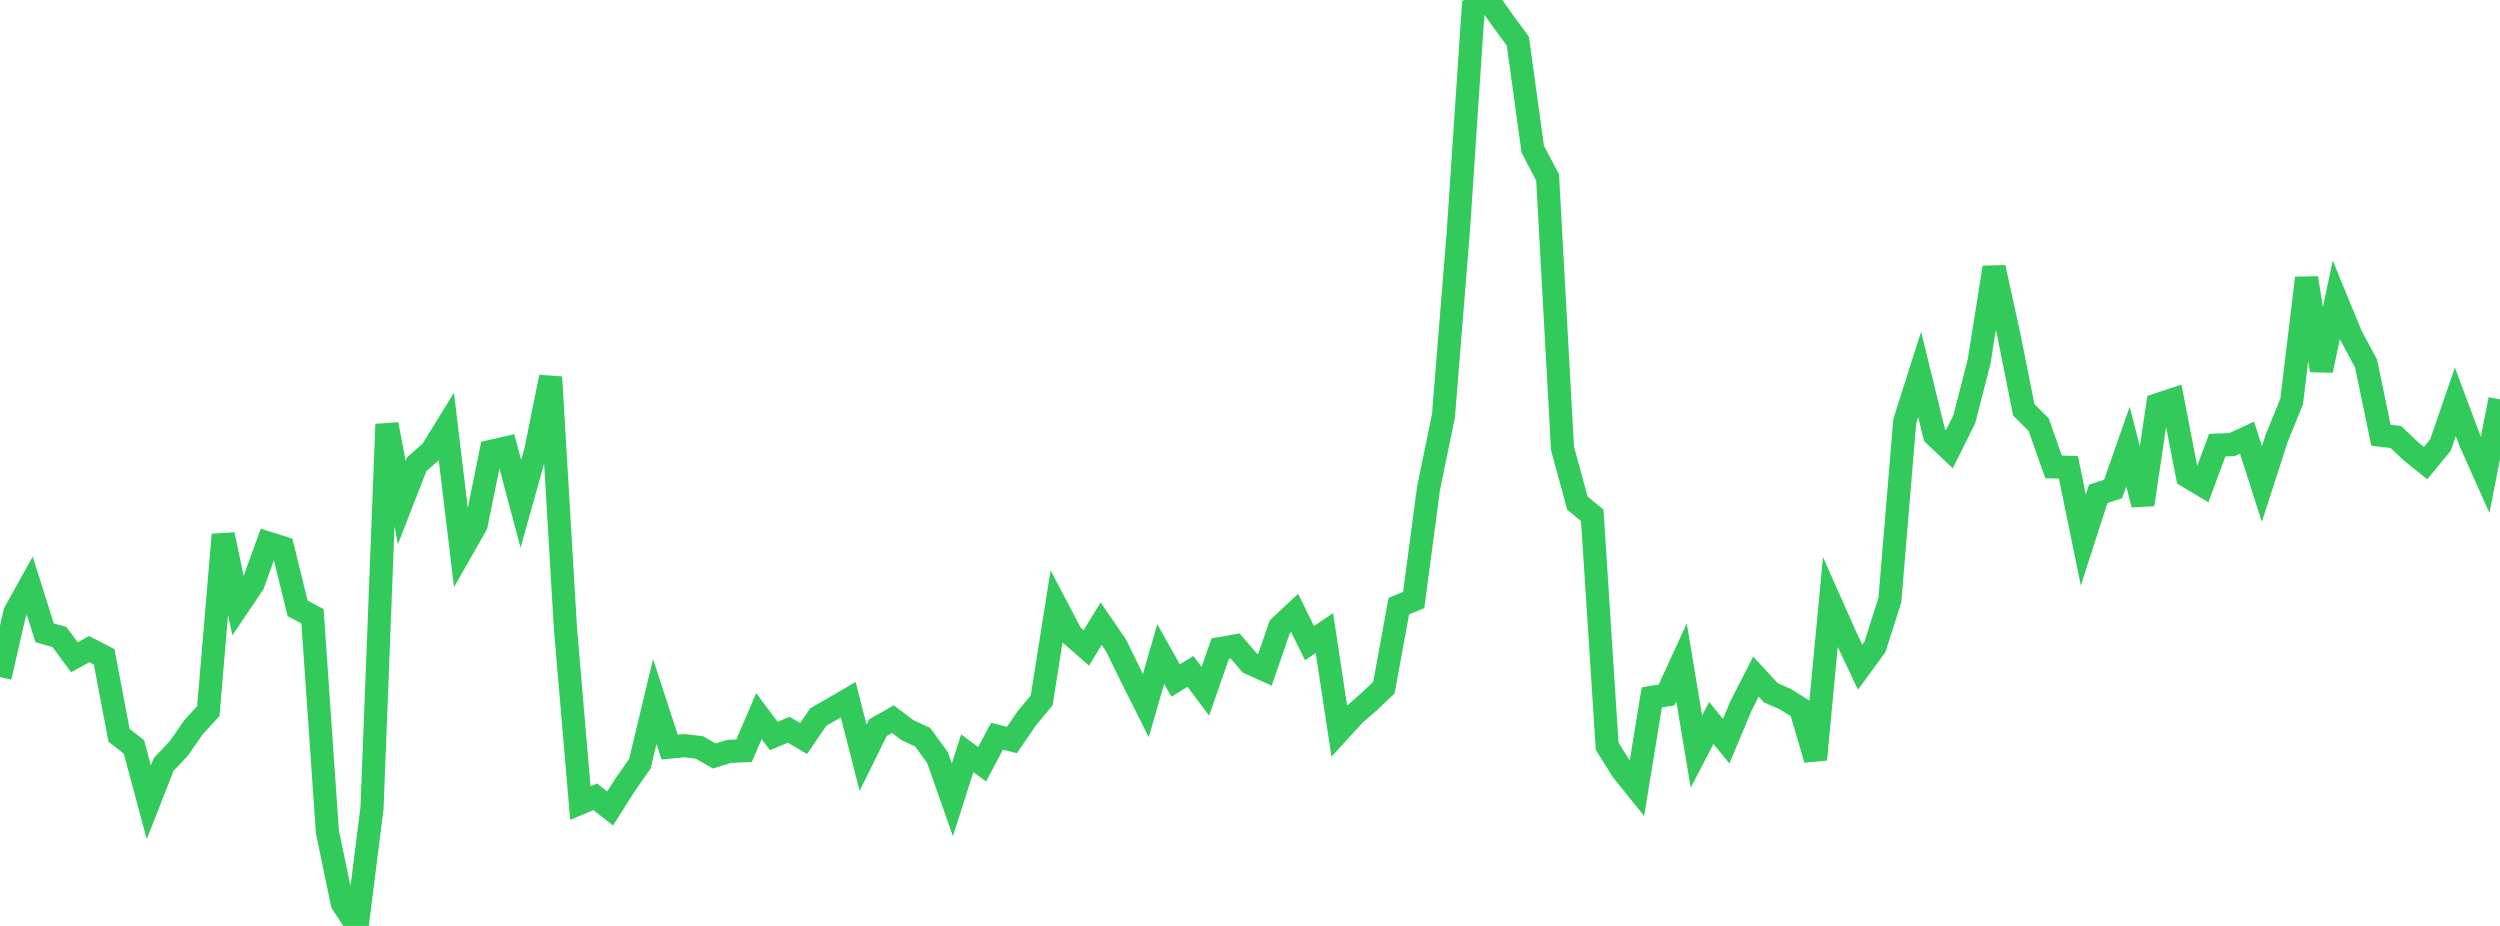<?xml version="1.0" standalone="no"?>
<!DOCTYPE svg PUBLIC "-//W3C//DTD SVG 1.1//EN" "http://www.w3.org/Graphics/SVG/1.1/DTD/svg11.dtd">

<svg width="135" height="50" viewBox="0 0 135 50" preserveAspectRatio="none" 
  xmlns="http://www.w3.org/2000/svg"
  xmlns:xlink="http://www.w3.org/1999/xlink">


<polyline points="0.0, 36.562 0.804, 33.073 1.607, 31.628 2.411, 34.172 3.214, 34.403 4.018, 35.492 4.821, 35.053 5.625, 35.469 6.429, 39.705 7.232, 40.333 8.036, 43.323 8.839, 41.279 9.643, 40.432 10.446, 39.278 11.25, 38.397 12.054, 28.871 12.857, 32.732 13.661, 31.54 14.464, 29.325 15.268, 29.578 16.071, 32.849 16.875, 33.279 17.679, 44.914 18.482, 48.779 19.286, 50.0 20.089, 43.634 20.893, 22.912 21.696, 27.132 22.5, 25.069 23.304, 24.366 24.107, 23.061 24.911, 29.749 25.714, 28.338 26.518, 24.373 27.321, 24.189 28.125, 27.207 28.929, 24.346 29.732, 20.363 30.536, 33.959 31.339, 43.365 32.143, 43.026 32.946, 43.659 33.75, 42.389 34.554, 41.24 35.357, 37.884 36.161, 40.344 36.964, 40.266 37.768, 40.363 38.571, 40.823 39.375, 40.575 40.179, 40.54 40.982, 38.669 41.786, 39.747 42.589, 39.405 43.393, 39.882 44.196, 38.71 45.0, 38.255 45.804, 37.783 46.607, 40.919 47.411, 39.291 48.214, 38.835 49.018, 39.438 49.821, 39.804 50.625, 40.91 51.429, 43.19 52.232, 40.676 53.036, 41.268 53.839, 39.757 54.643, 39.961 55.446, 38.79 56.25, 37.822 57.054, 32.756 57.857, 34.283 58.661, 34.987 59.464, 33.678 60.268, 34.854 61.071, 36.499 61.875, 38.101 62.679, 35.317 63.482, 36.75 64.286, 36.256 65.089, 37.331 65.893, 35.025 66.696, 34.882 67.5, 35.813 68.304, 36.175 69.107, 33.853 69.911, 33.098 70.714, 34.733 71.518, 34.183 72.321, 39.474 73.125, 38.594 73.929, 37.893 74.732, 37.131 75.536, 32.732 76.339, 32.4 77.143, 26.357 77.946, 22.459 78.75, 12.492 79.554, 0.442 80.357, 0.0 81.161, 1.131 81.964, 2.222 82.768, 8.057 83.571, 9.585 84.375, 24.214 85.179, 27.167 85.982, 27.827 86.786, 40.293 87.589, 41.58 88.393, 42.582 89.196, 37.66 90.0, 37.525 90.804, 35.776 91.607, 40.587 92.411, 39.039 93.214, 40.026 94.018, 38.107 94.821, 36.539 95.625, 37.407 96.429, 37.765 97.232, 38.272 98.036, 41.013 98.839, 32.515 99.643, 34.328 100.446, 36.028 101.25, 34.927 102.054, 32.398 102.857, 22.746 103.661, 20.219 104.464, 23.495 105.268, 24.254 106.071, 22.643 106.875, 19.508 107.679, 14.444 108.482, 18.112 109.286, 22.135 110.089, 22.93 110.893, 25.212 111.696, 25.234 112.5, 29.164 113.304, 26.667 114.107, 26.407 114.911, 24.117 115.714, 27.244 116.518, 21.851 117.321, 21.585 118.125, 25.723 118.929, 26.202 119.732, 24.037 120.536, 24.009 121.339, 23.632 122.143, 26.14 122.946, 23.651 123.75, 21.679 124.554, 15.014 125.357, 20.001 126.161, 16.184 126.964, 18.138 127.768, 19.631 128.571, 23.501 129.375, 23.597 130.179, 24.359 130.982, 25.008 131.786, 24.032 132.589, 21.697 133.393, 23.847 134.196, 25.645 135.0, 21.567" fill="none" stroke="#32ca5b" stroke-width="1.25"/>

</svg>
